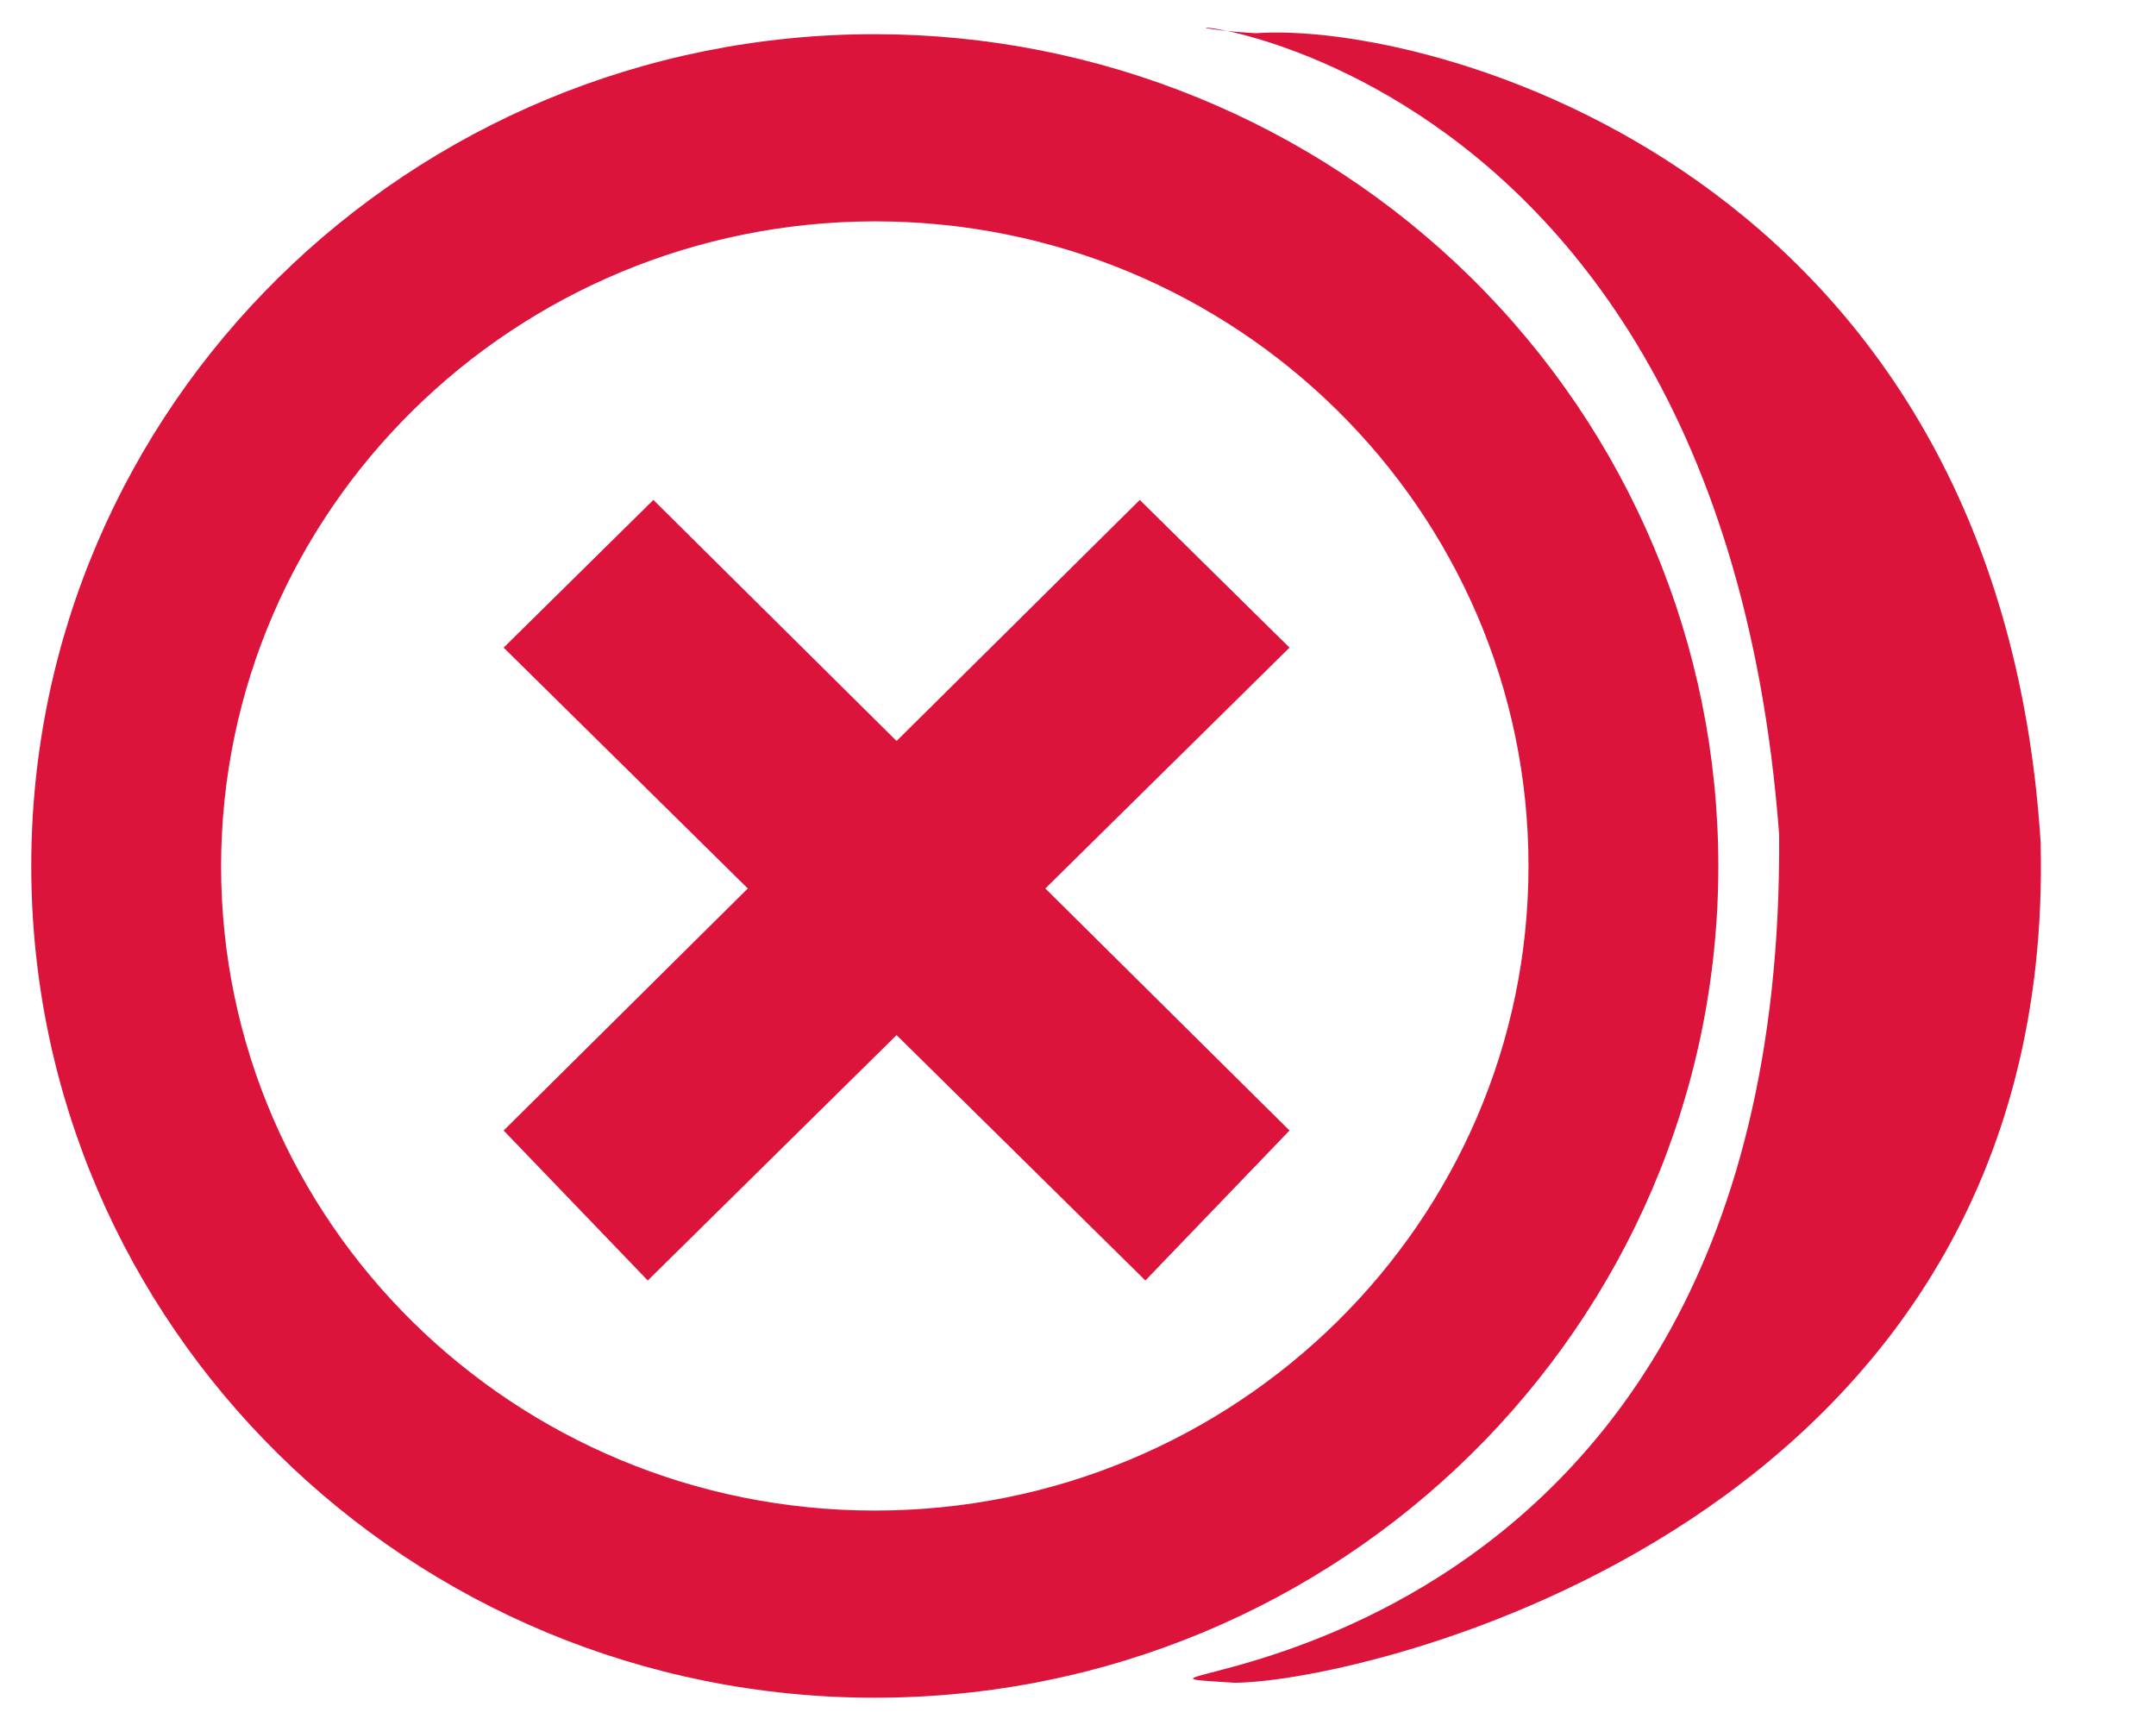 <svg xmlns="http://www.w3.org/2000/svg" viewBox="0 0 20 16" fill="none">
  <path d="m 18.93,7.83 c 0.146,6.337 -6.323,7.778 -7.478,7.778 -2.107,-0.129 5.118,0.356 5.052,-7.87 -0.605,-8.004 -7.077,-7.563 -4.857,-7.43 1.606,-0.115 6.897,1.263 7.284,7.523 z" fill="crimson" stroke-width="2"/>
  <path fill-rule="evenodd" clip-rule="evenodd" d="m 8.115,2.053 c 3.349,0 6.064,2.677 6.064,5.979 0,3.302 -2.715,5.979 -6.064,5.979 -3.349,0 -6.064,-2.677 -6.064,-5.979 0.005,-3.3 2.717,-5.974 6.064,-5.979 z m 0,-1.736 c -4.321,0 -7.825,3.454 -7.825,7.715 0,4.261 3.503,7.715 7.825,7.715 4.321,0 7.825,-3.454 7.825,-7.715 0,-2.046 -0.824,-4.008 -2.292,-5.455 C 12.18,1.13 10.19,0.317 8.115,0.317 Z M 6.937,8.241 4.672,10.486 6.009,11.877 8.317,9.601 10.625,11.877 11.962,10.486 9.697,8.241 11.962,6.007 10.573,4.637 8.317,6.873 6.061,4.637 4.672,6.007 Z" fill="crimson" stroke-width="2"/>
</svg>